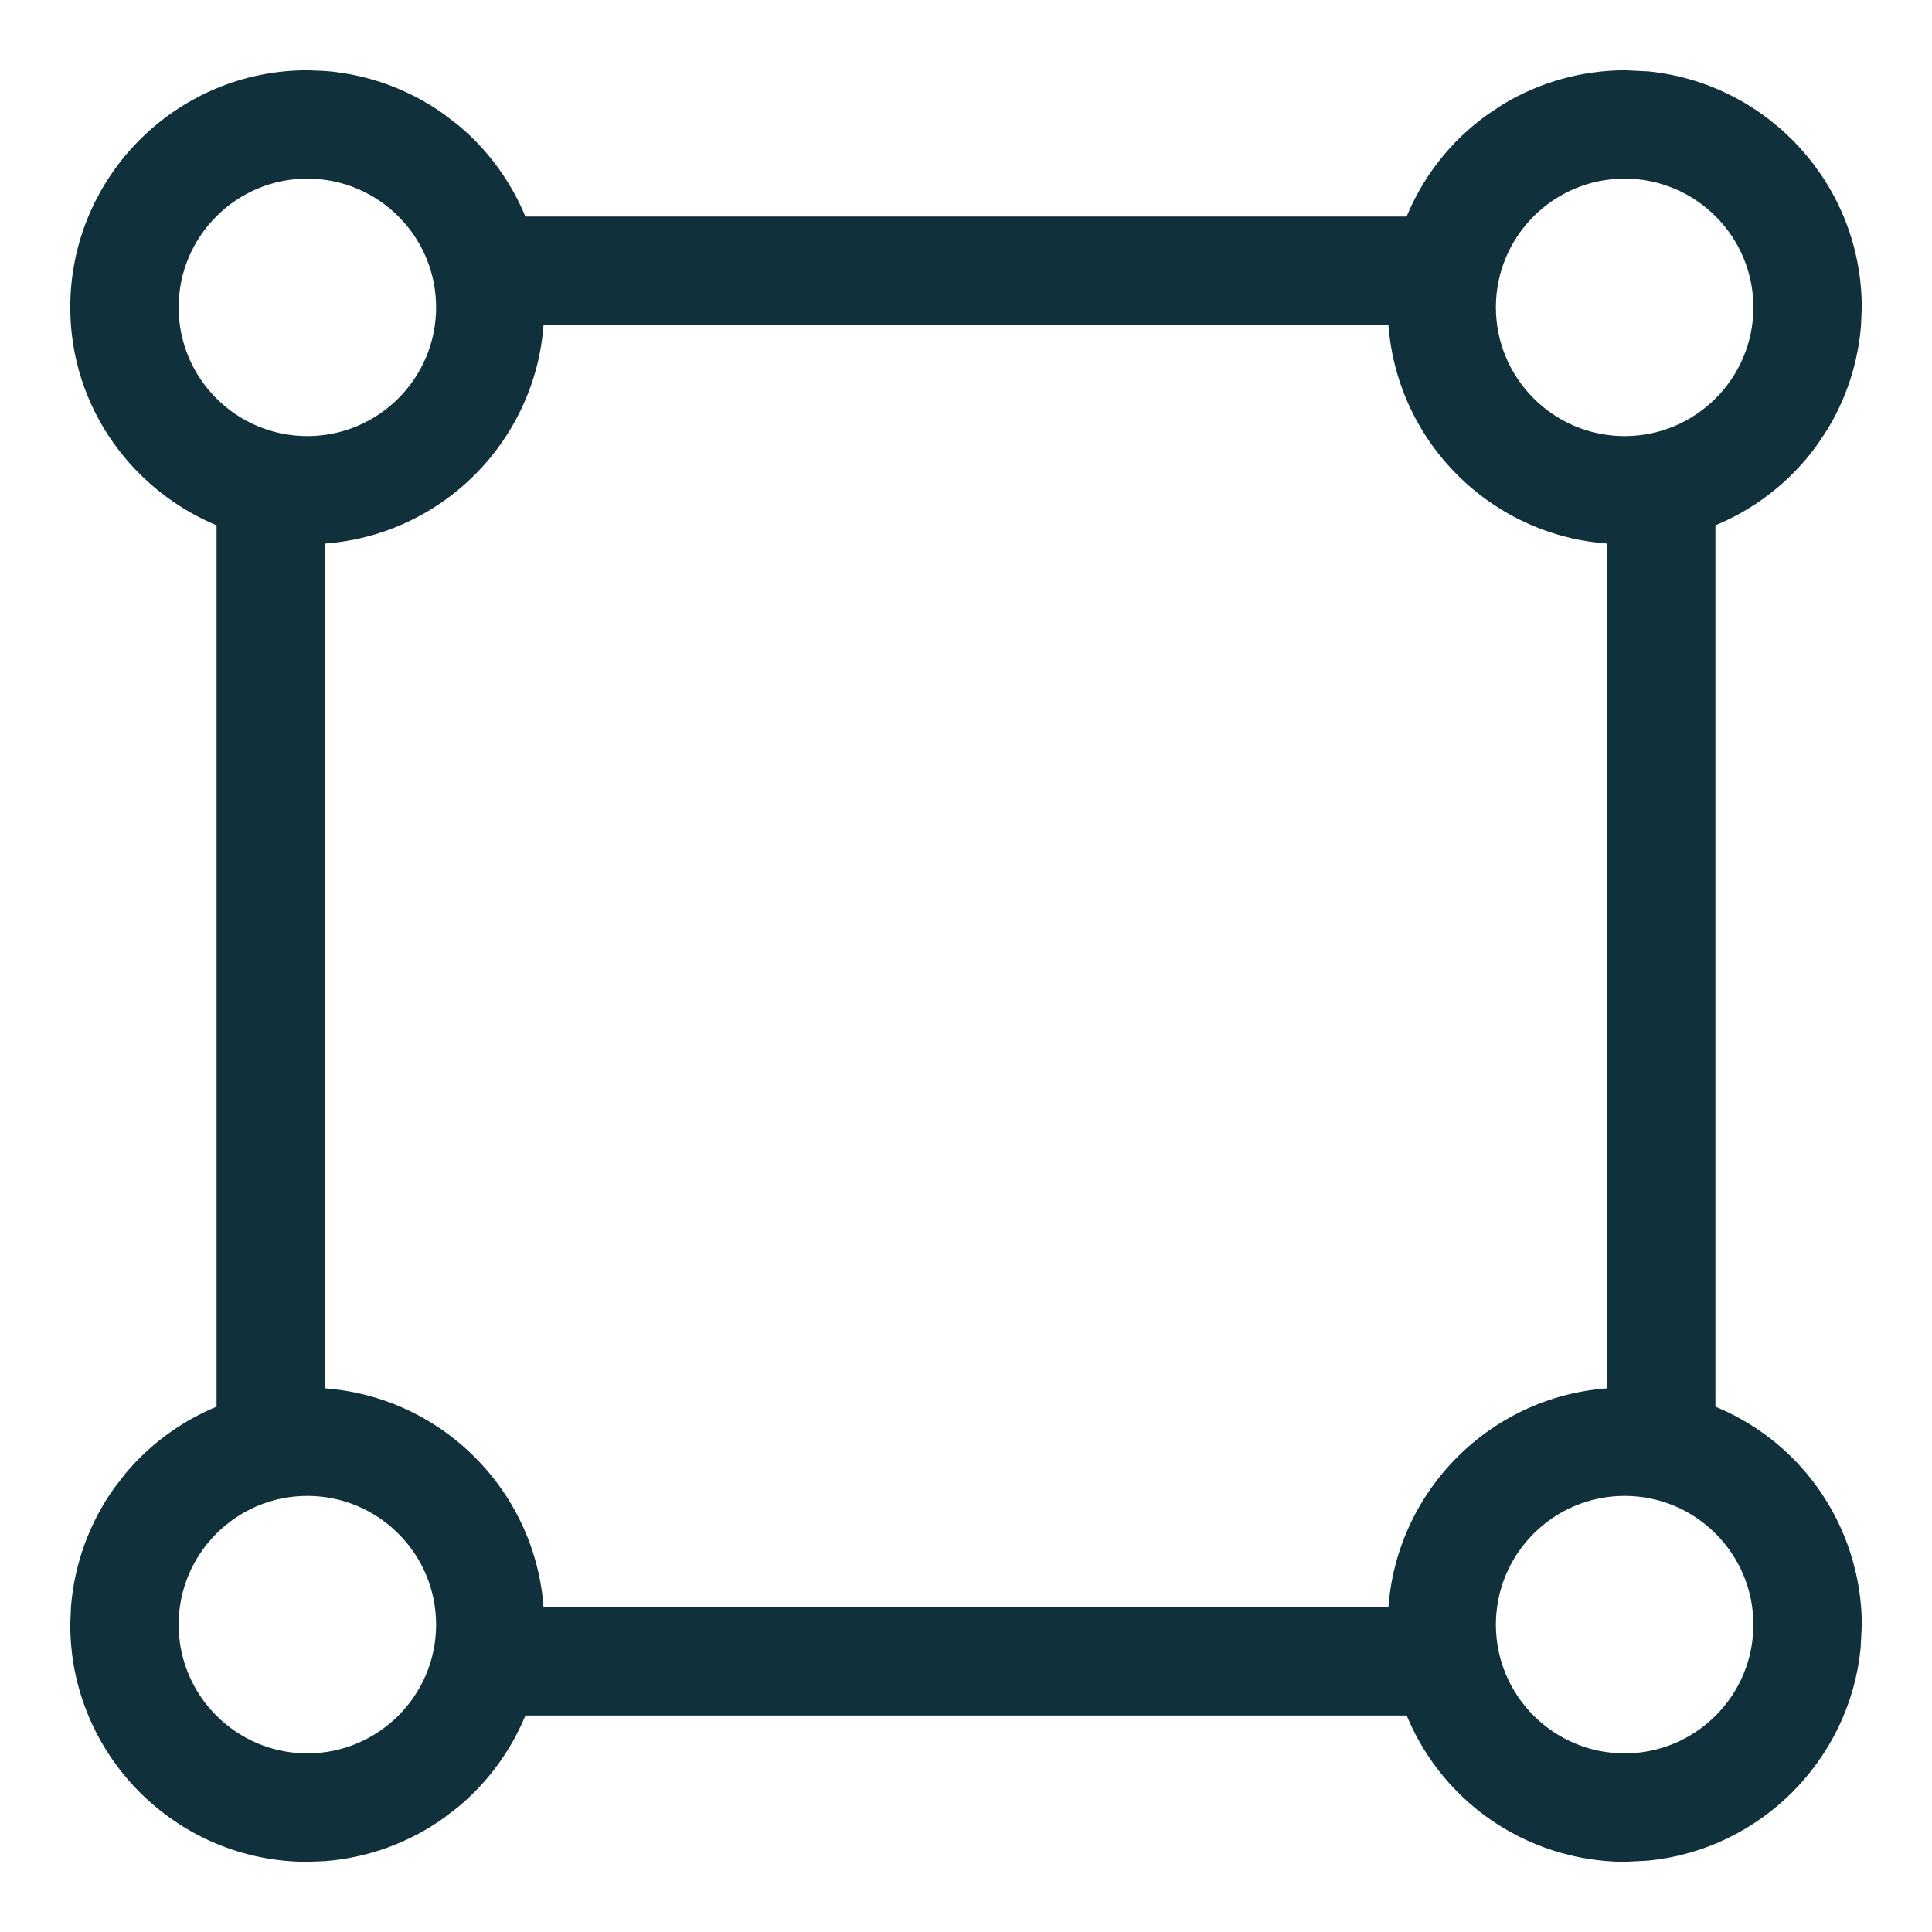 <svg width="22" height="22" viewBox="0 0 22 22" fill="none" xmlns="http://www.w3.org/2000/svg">
<path d="M18.766 0.913C20.075 1.047 21.1 2.156 21.1 3.5L21.092 3.7C21.06 4.099 20.936 4.485 20.73 4.828L20.62 4.995C20.324 5.412 19.91 5.731 19.434 5.914V16.086C19.911 16.269 20.325 16.587 20.621 17.005C20.931 17.442 21.099 17.965 21.101 18.501L21.087 18.767C20.962 19.988 19.988 20.962 18.767 21.087L18.501 21.101C17.965 21.099 17.442 20.931 17.005 20.621C16.588 20.325 16.269 19.911 16.086 19.435H5.915C5.756 19.849 5.494 20.216 5.154 20.499L4.995 20.621C4.613 20.893 4.165 21.055 3.7 21.093L3.5 21.101C2.066 21.101 0.9 19.934 0.9 18.501L0.908 18.301C0.946 17.836 1.108 17.387 1.38 17.005L1.502 16.847C1.785 16.507 2.152 16.245 2.566 16.086L2.566 5.914C1.596 5.538 0.9 4.604 0.9 3.5C0.9 2.066 2.066 0.9 3.5 0.9L3.7 0.908C4.165 0.946 4.613 1.108 4.995 1.38L5.154 1.502C5.494 1.785 5.756 2.152 5.915 2.566L16.085 2.566C16.268 2.089 16.587 1.676 17.005 1.38L17.172 1.27C17.572 1.03 18.031 0.902 18.5 0.9L18.766 0.913ZM3.5 16.934C2.636 16.934 1.934 17.636 1.934 18.5C1.934 19.364 2.636 20.066 3.5 20.066C4.364 20.066 5.066 19.364 5.066 18.5C5.066 17.636 4.364 16.934 3.5 16.934ZM18.5 16.934C17.636 16.934 16.934 17.636 16.934 18.5C16.934 19.364 17.636 20.066 18.5 20.066C19.364 20.066 20.066 19.364 20.066 18.5C20.066 17.636 19.364 16.934 18.5 16.934ZM6.095 3.6C6.043 4.954 4.954 6.043 3.6 6.095L3.6 15.904C4.954 15.956 6.043 17.046 6.095 18.4H15.905C15.957 17.046 17.046 15.956 18.4 15.904V6.095C17.046 6.043 15.957 4.954 15.905 3.6L6.095 3.6ZM3.5 1.934C2.636 1.934 1.934 2.636 1.934 3.5C1.934 4.364 2.636 5.066 3.5 5.066C4.364 5.066 5.066 4.364 5.066 3.5C5.066 2.636 4.364 1.934 3.5 1.934ZM18.5 1.934C17.636 1.934 16.934 2.636 16.934 3.5C16.934 4.364 17.636 5.066 18.5 5.066C19.364 5.066 20.066 4.364 20.066 3.5C20.066 2.636 19.364 1.934 18.5 1.934Z" fill="#10313C" stroke="#10313C" stroke-width="0.2"/>
</svg>
